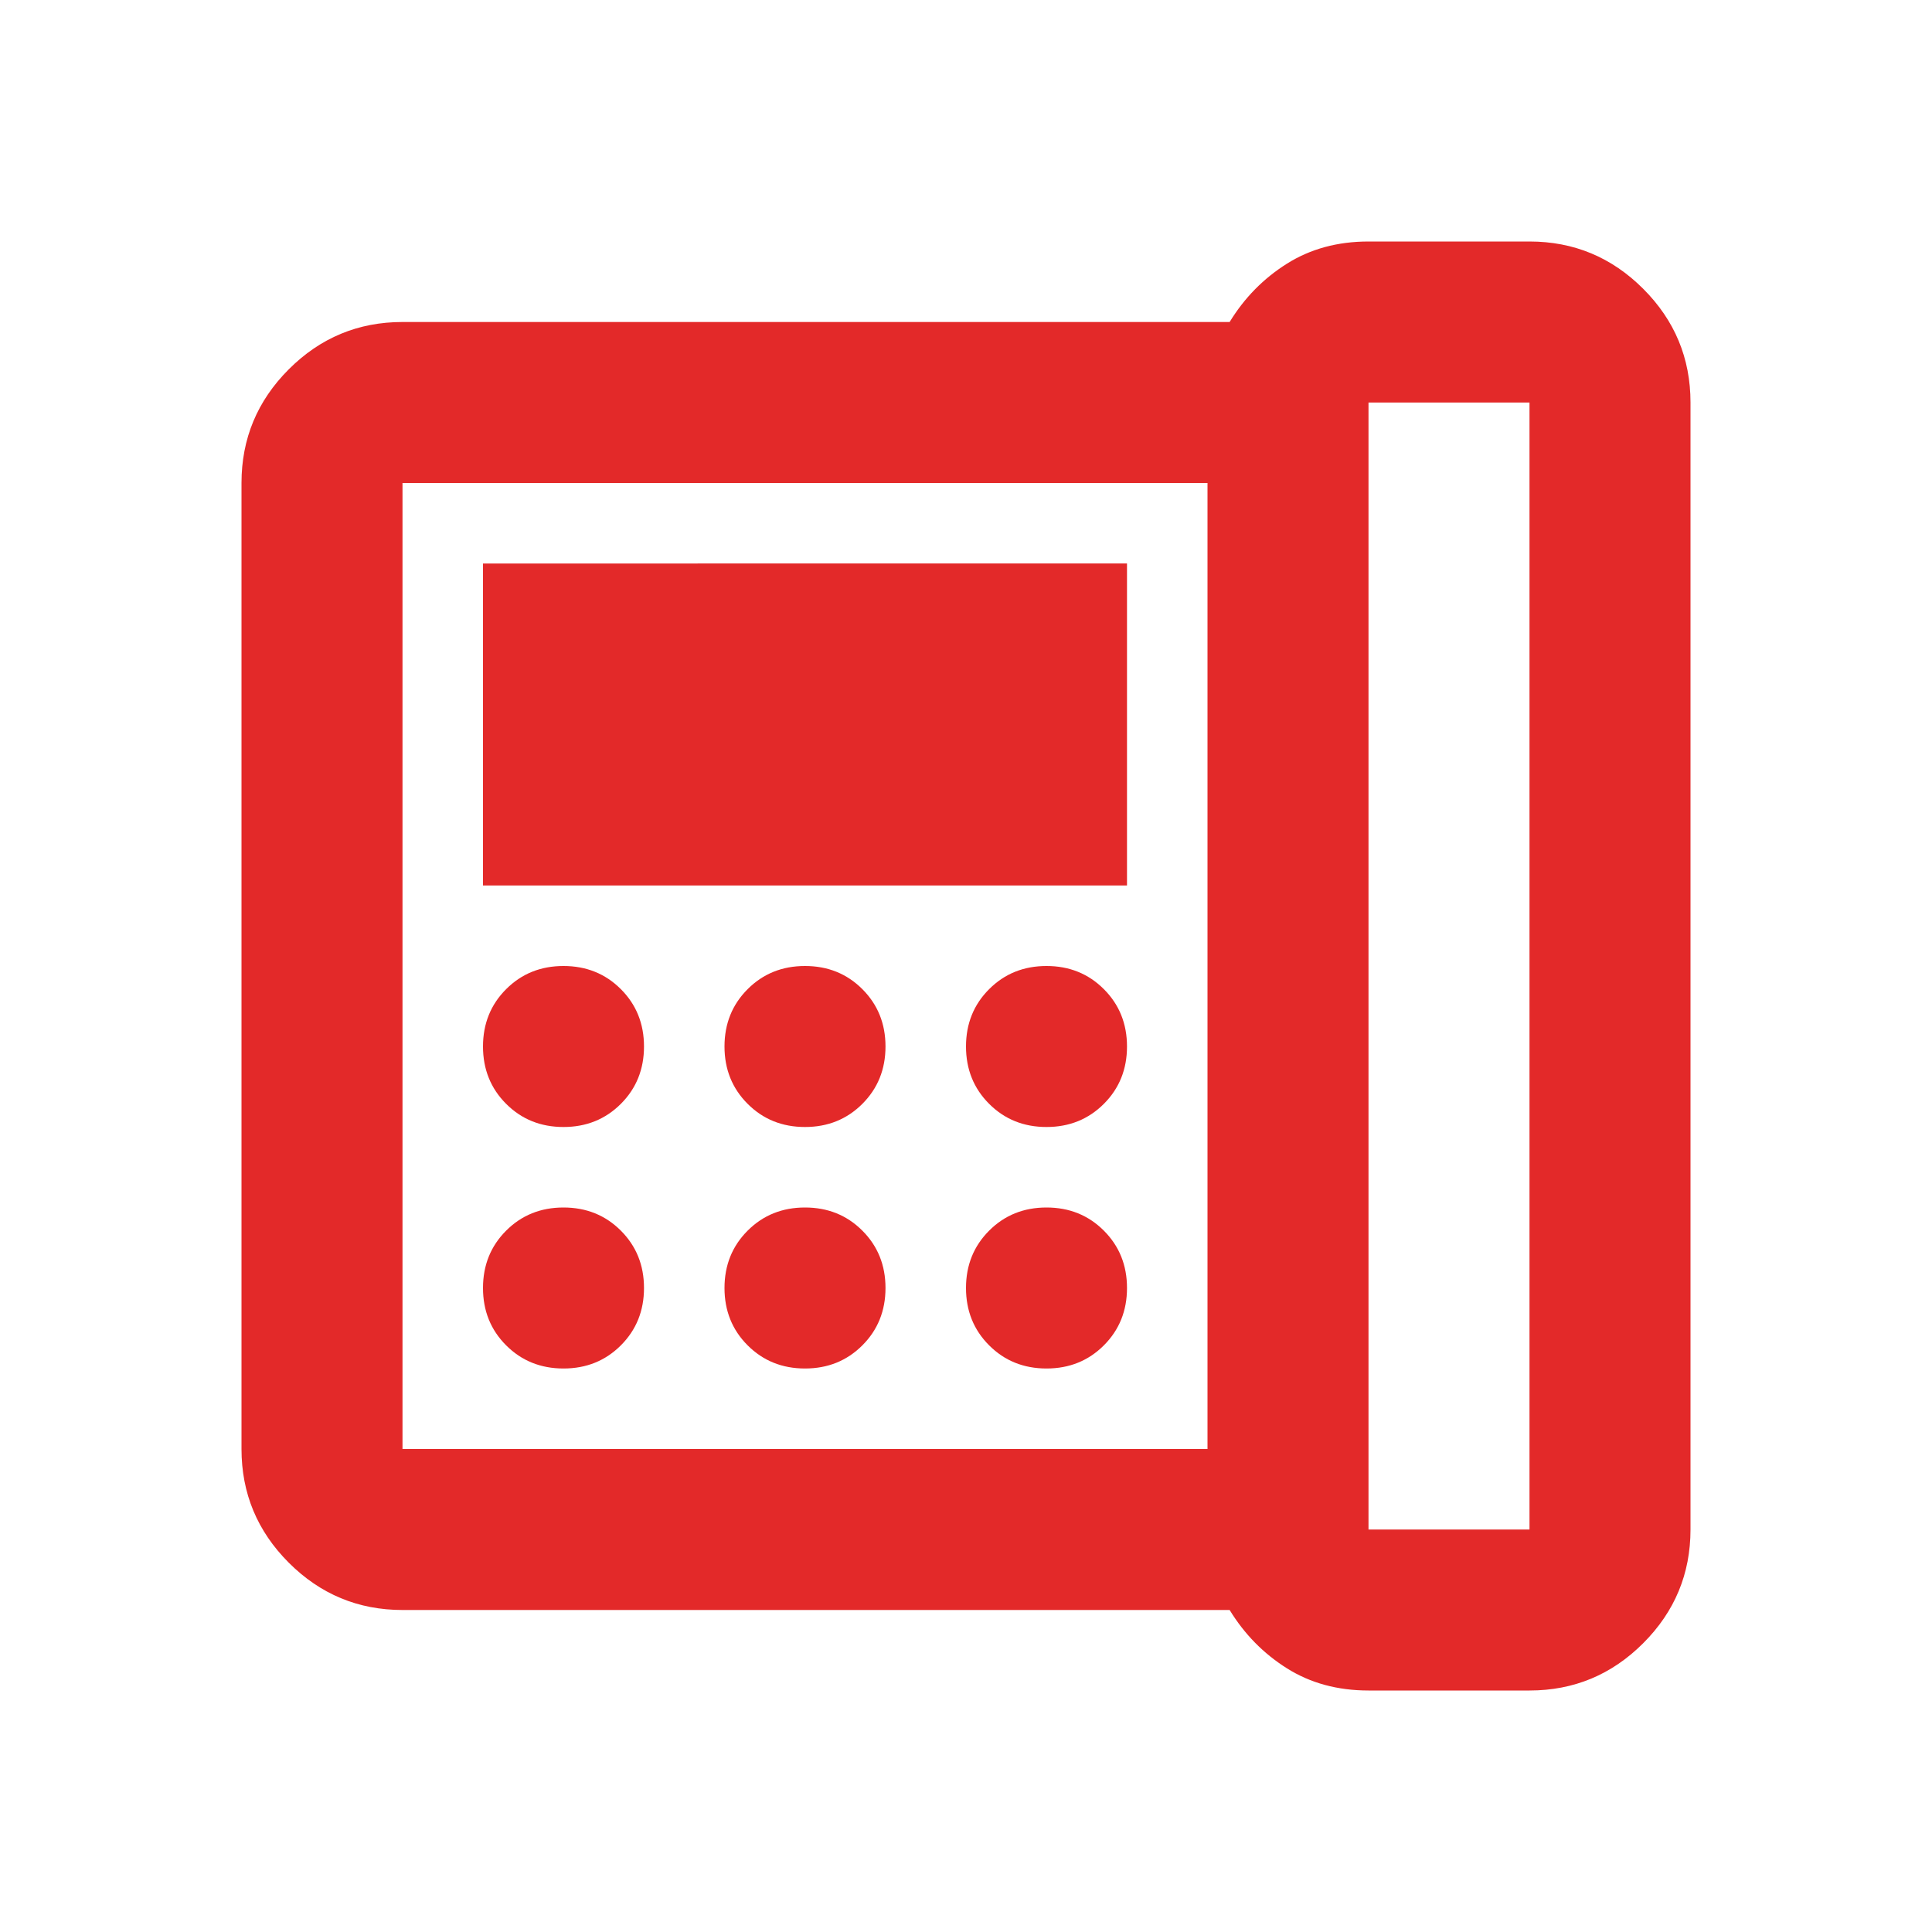 <svg xmlns="http://www.w3.org/2000/svg" height="24px" viewBox="0 -960 960 960" width="24px" fill="#E32929"><path d="M680-200h80v-560h-80v560ZM280-400q17 0 28.5-11.5T320-440q0-17-11.5-28.5T280-480q-17 0-28.5 11.5T240-440q0 17 11.5 28.5T280-400Zm0 120q17 0 28.5-11.5T320-320q0-17-11.5-28.5T280-360q-17 0-28.5 11.5T240-320q0 17 11.5 28.5T280-280Zm-40-240h320v-160H240v160Zm160 120q17 0 28.5-11.5T440-440q0-17-11.5-28.5T400-480q-17 0-28.5 11.5T360-440q0 17 11.5 28.5T400-400Zm0 120q17 0 28.5-11.5T440-320q0-17-11.5-28.5T400-360q-17 0-28.5 11.5T360-320q0 17 11.5 28.5T400-280Zm120-120q17 0 28.5-11.5T560-440q0-17-11.5-28.5T520-480q-17 0-28.5 11.5T480-440q0 17 11.5 28.5T520-400Zm0 120q17 0 28.5-11.5T560-320q0-17-11.5-28.5T520-360q-17 0-28.5 11.5T480-320q0 17 11.5 28.5T520-280Zm80 40v-480H200v480h400Zm80 120q-23 0-40.5-11T611-160H200q-33 0-56.5-23.5T120-240v-480q0-33 23.5-56.5T200-800h411q11-18 28.5-29t40.5-11h80q33 0 56.5 23.5T840-760v560q0 33-23.5 56.5T760-120h-80ZM200-240v-480 480Z"/></svg>
